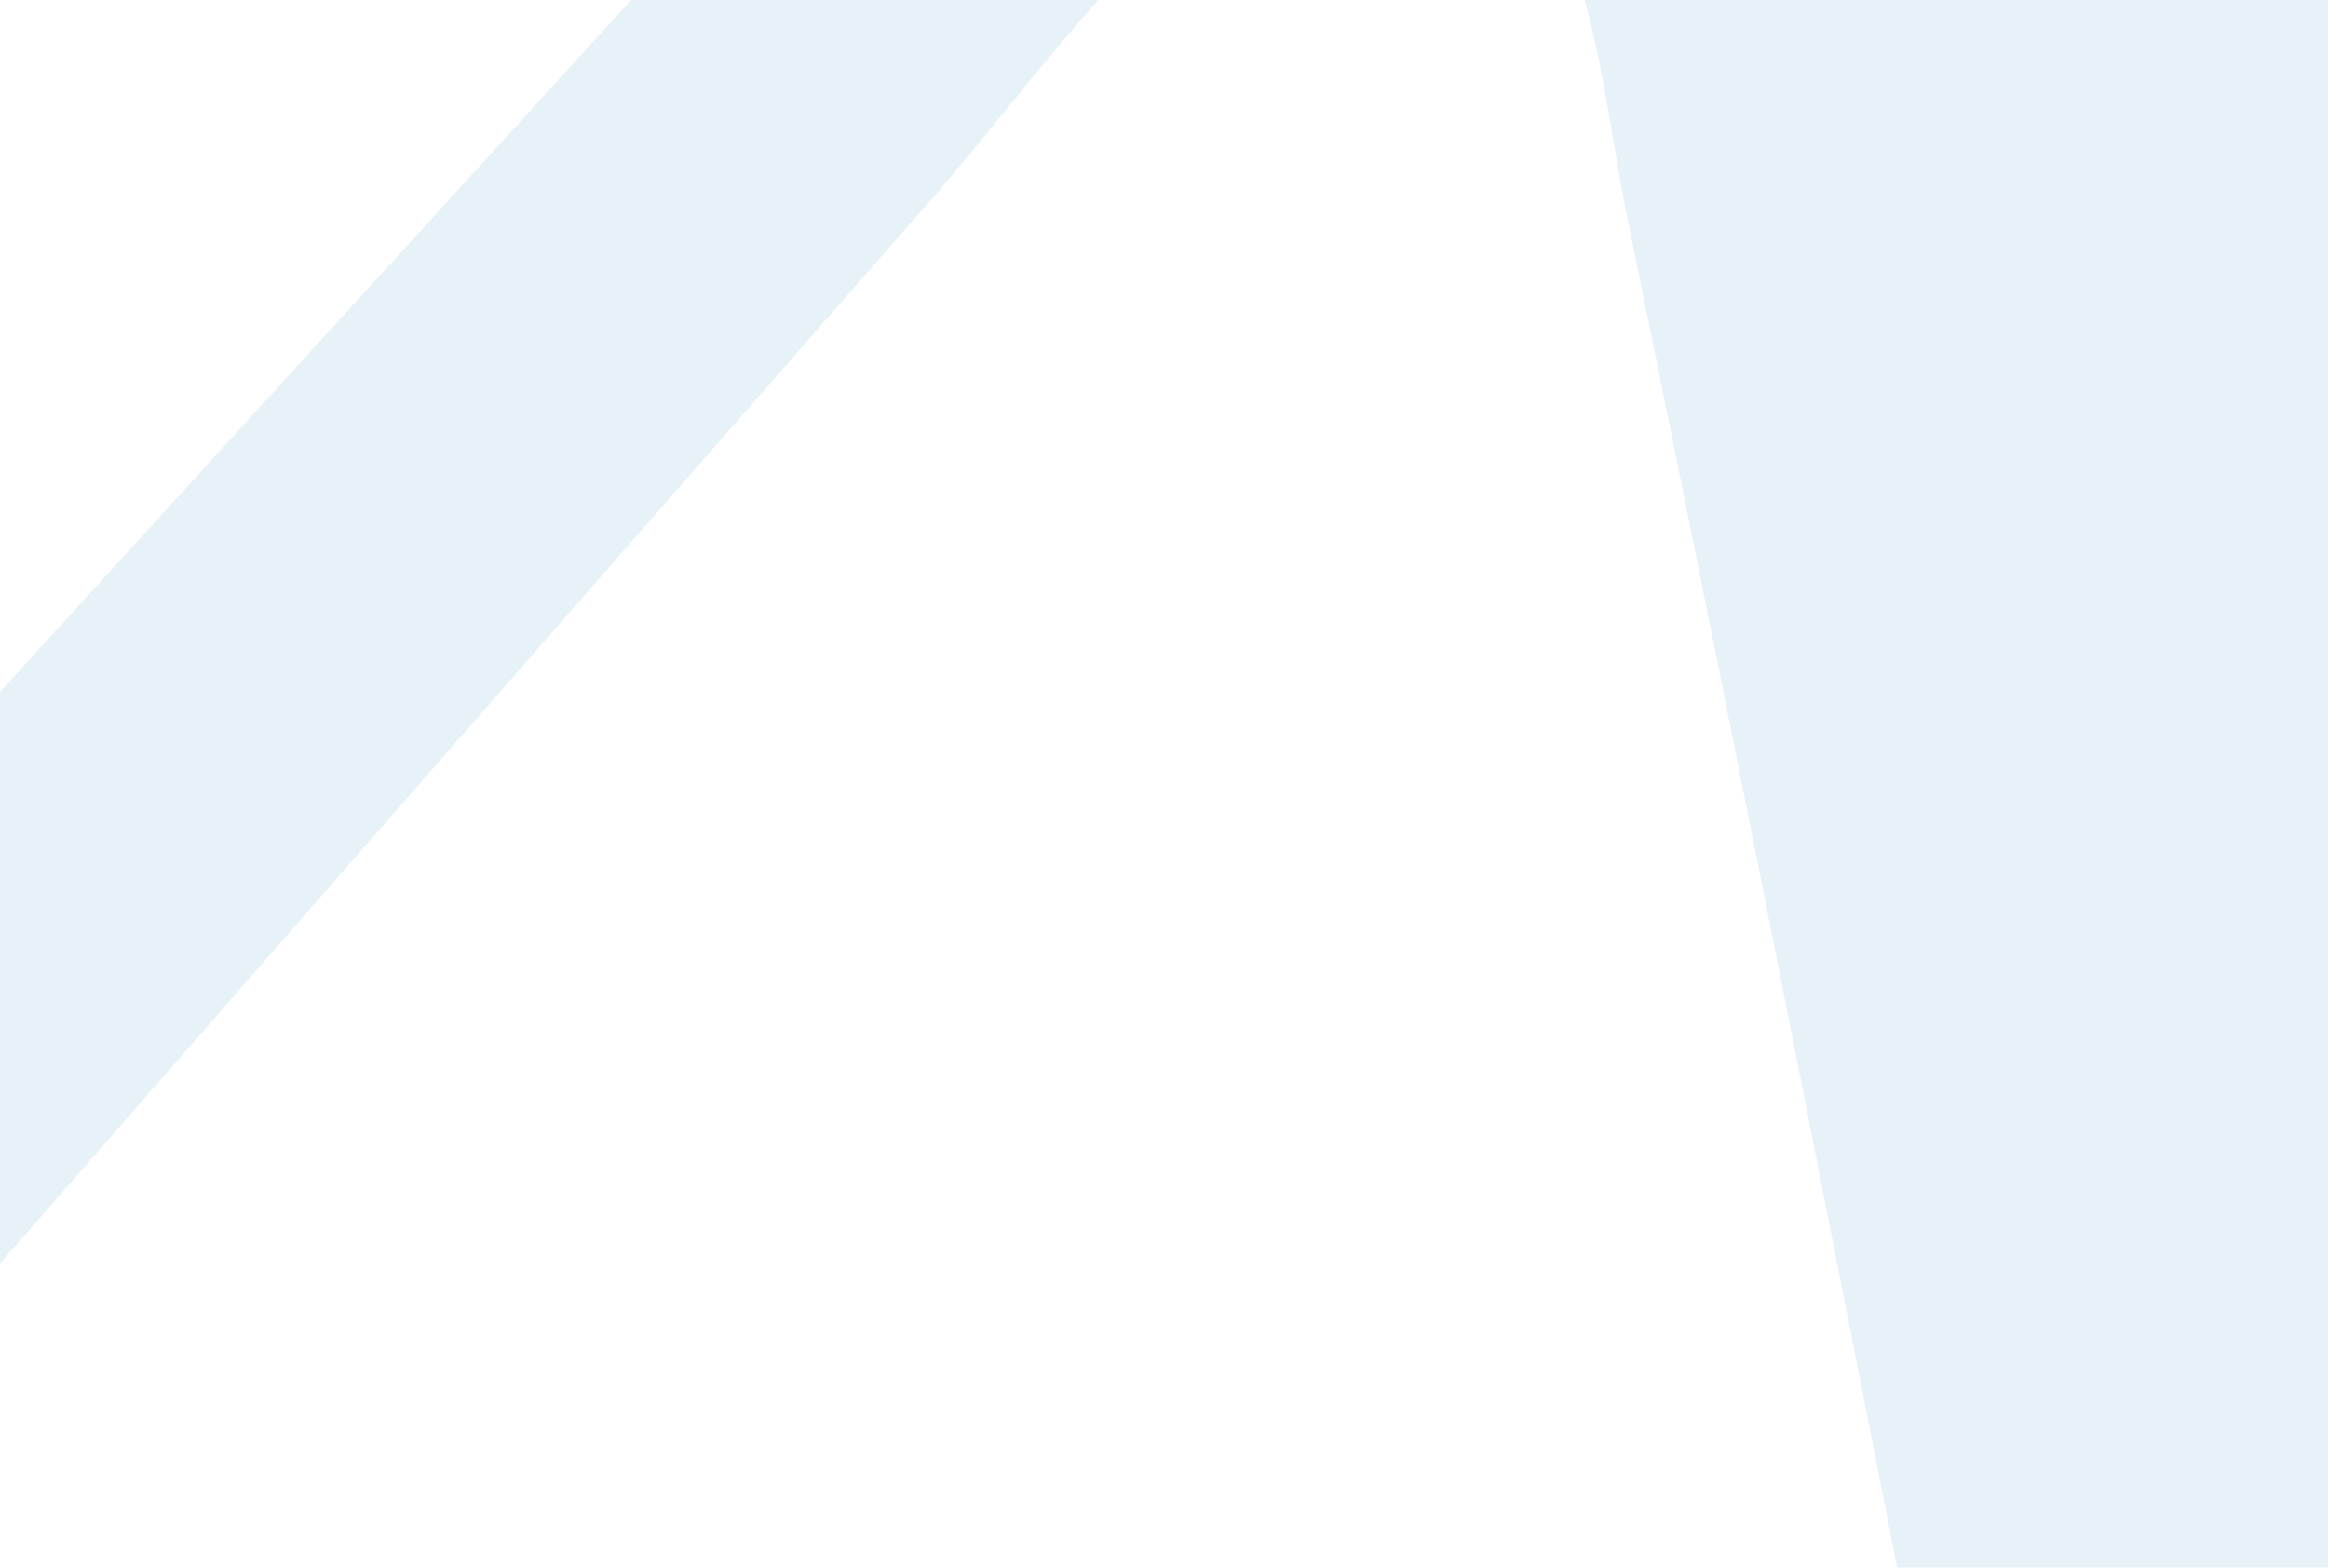 <svg width="395" height="266" viewBox="0 0 395 266" fill="none" xmlns="http://www.w3.org/2000/svg">
<path d="M-1241.39 -779.613C-1116.08 -171.926 -993.128 426.352 -870.172 1020.71C-804.387 1018.36 -787.158 980.719 -762.88 954.06C-427.69 587.095 -94.066 220.13 241.125 -146.834C272.451 -181.335 302.994 -226.03 357.032 -208.779C405.588 -193.097 394.624 -142.13 402.455 -104.492C443.962 89.968 483.12 285.212 524.627 480.456C530.892 509.468 524.627 547.889 564.568 557.299C602.16 565.924 620.172 535.344 640.534 512.604C1060.31 37.432 1479.29 -438.524 1899.06 -913.696C2134.79 -1181.08 2370.52 -1447.68 2606.25 -1714.27C2668.12 -1784.06 2740.17 -1824.83 2837.28 -1801.31C2845.9 -1768.38 2820.06 -1755.05 2804.39 -1738.58C2065.88 -936.435 1326.58 -135.073 587.28 666.29C581.014 673.347 574.749 680.404 568.484 686.677C535.591 719.61 504.265 769.793 455.709 759.6C396.19 746.27 406.371 678.836 396.19 633.357C353.899 435.761 317.091 236.597 276.367 38.216C270.885 12.341 270.885 -17.456 245.041 -37.059C204.317 -29.218 183.172 4.499 159.677 31.943C-159.067 395.771 -477.028 761.168 -796.556 1125C-838.063 1172.83 -874.088 1248.89 -948.488 1230.07C-1015.84 1212.82 -1004.09 1133.62 -1015.06 1077.95C-1132.53 511.036 -1248.44 -56.661 -1365.13 -623.575C-1383.92 -712.963 -1333.02 -746.68 -1240.6 -779.613H-1241.39Z" fill="#0E76BC" fill-opacity="0.1"/>
</svg>
